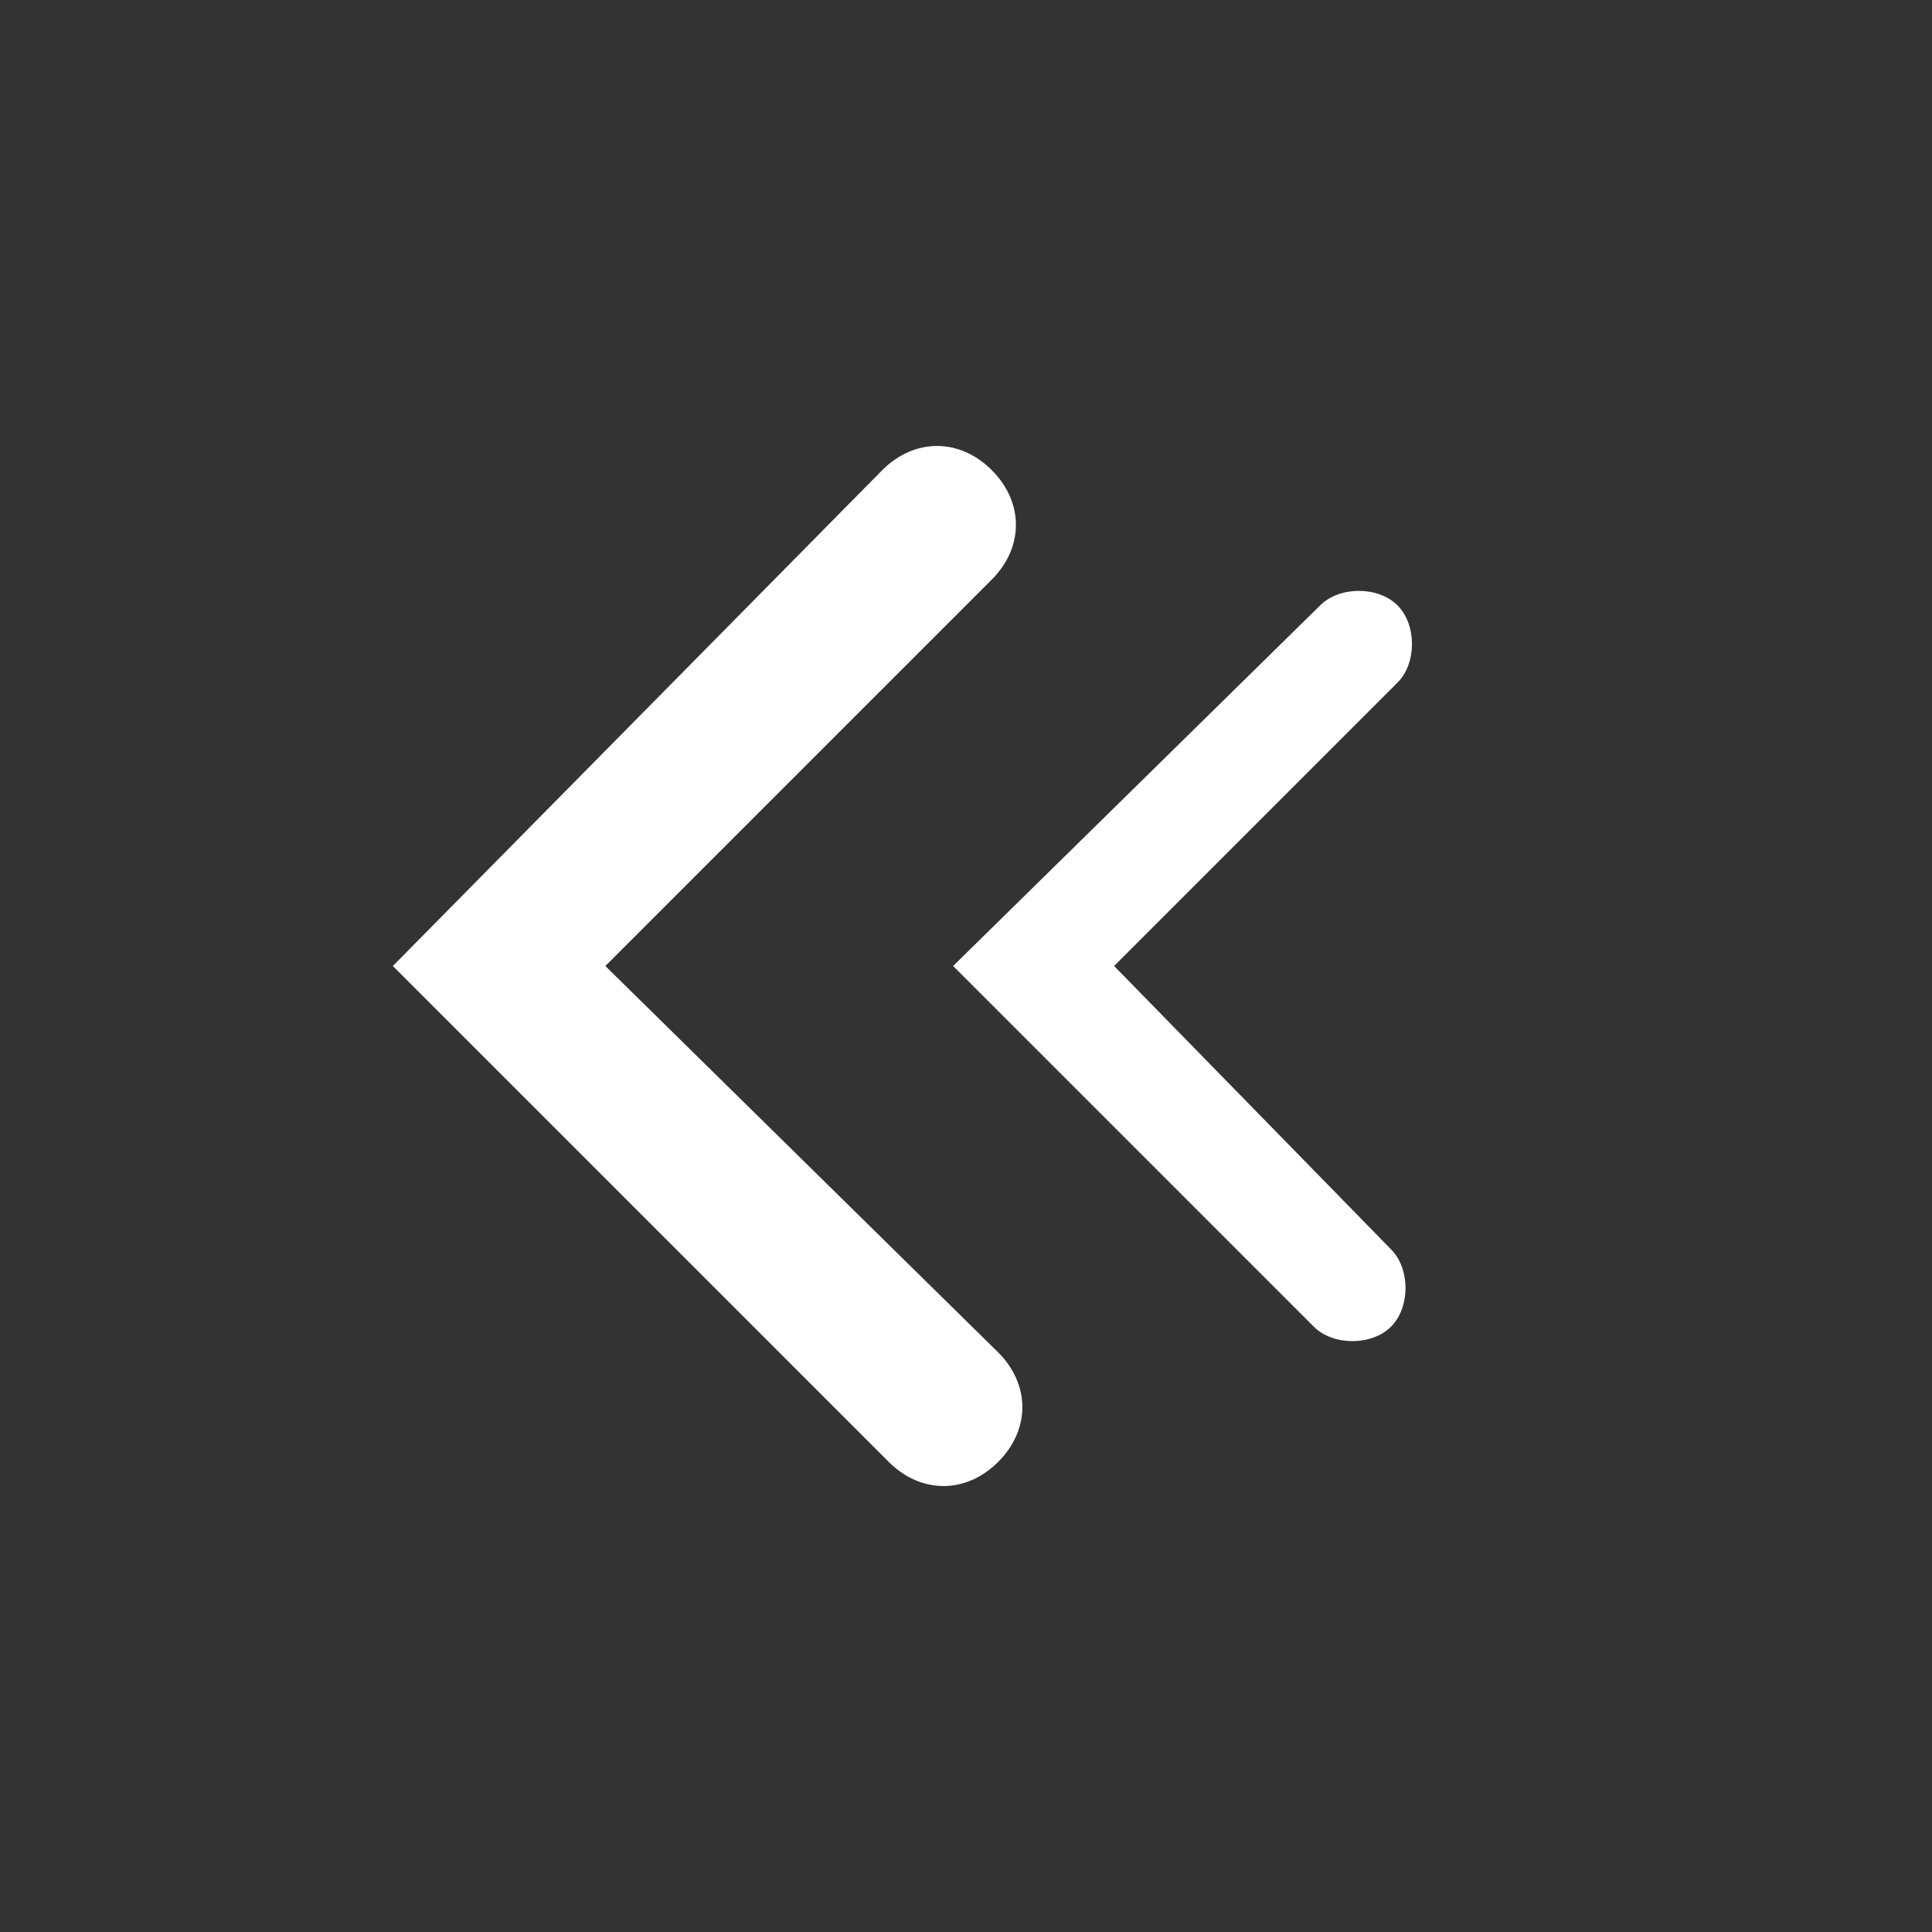 <?xml version="1.0" encoding="utf-8"?>
<!-- Generator: Adobe Illustrator 18.0.0, SVG Export Plug-In . SVG Version: 6.00 Build 0)  -->
<!DOCTYPE svg PUBLIC "-//W3C//DTD SVG 1.1//EN" "http://www.w3.org/Graphics/SVG/1.1/DTD/svg11.dtd">
<svg version="1.1" id="Layer_1" xmlns="http://www.w3.org/2000/svg" xmlns:xlink="http://www.w3.org/1999/xlink" x="0px" y="0px"
	 viewBox="0 0 30 30" enable-background="new 0 0 30 30" xml:space="preserve">
<rect x="0" y="0" width="30" height="30" fill="#333333" stroke="none"/>
<g>
	<path fill="#FFFFFF" d="M17.3,15l4.4-4.4c0.3-0.3,0.3-0.9,0-1.2l0,0c-0.3-0.3-0.9-0.3-1.2,0L14.8,15l5.6,5.6c0.3,0.3,0.9,0.3,1.2,0
		v0c0.3-0.3,0.3-0.9,0-1.2L17.3,15z"/>
	<path fill="#FFFFFF" d="M9.4,15l6-6c0.5-0.5,0.5-1.2,0-1.7l0,0c-0.5-0.5-1.2-0.5-1.7,0L6.1,15l7.7,7.7c0.5,0.5,1.2,0.5,1.7,0l0,0
		c0.5-0.5,0.5-1.2,0-1.7L9.4,15z"/>
</g>
</svg>
